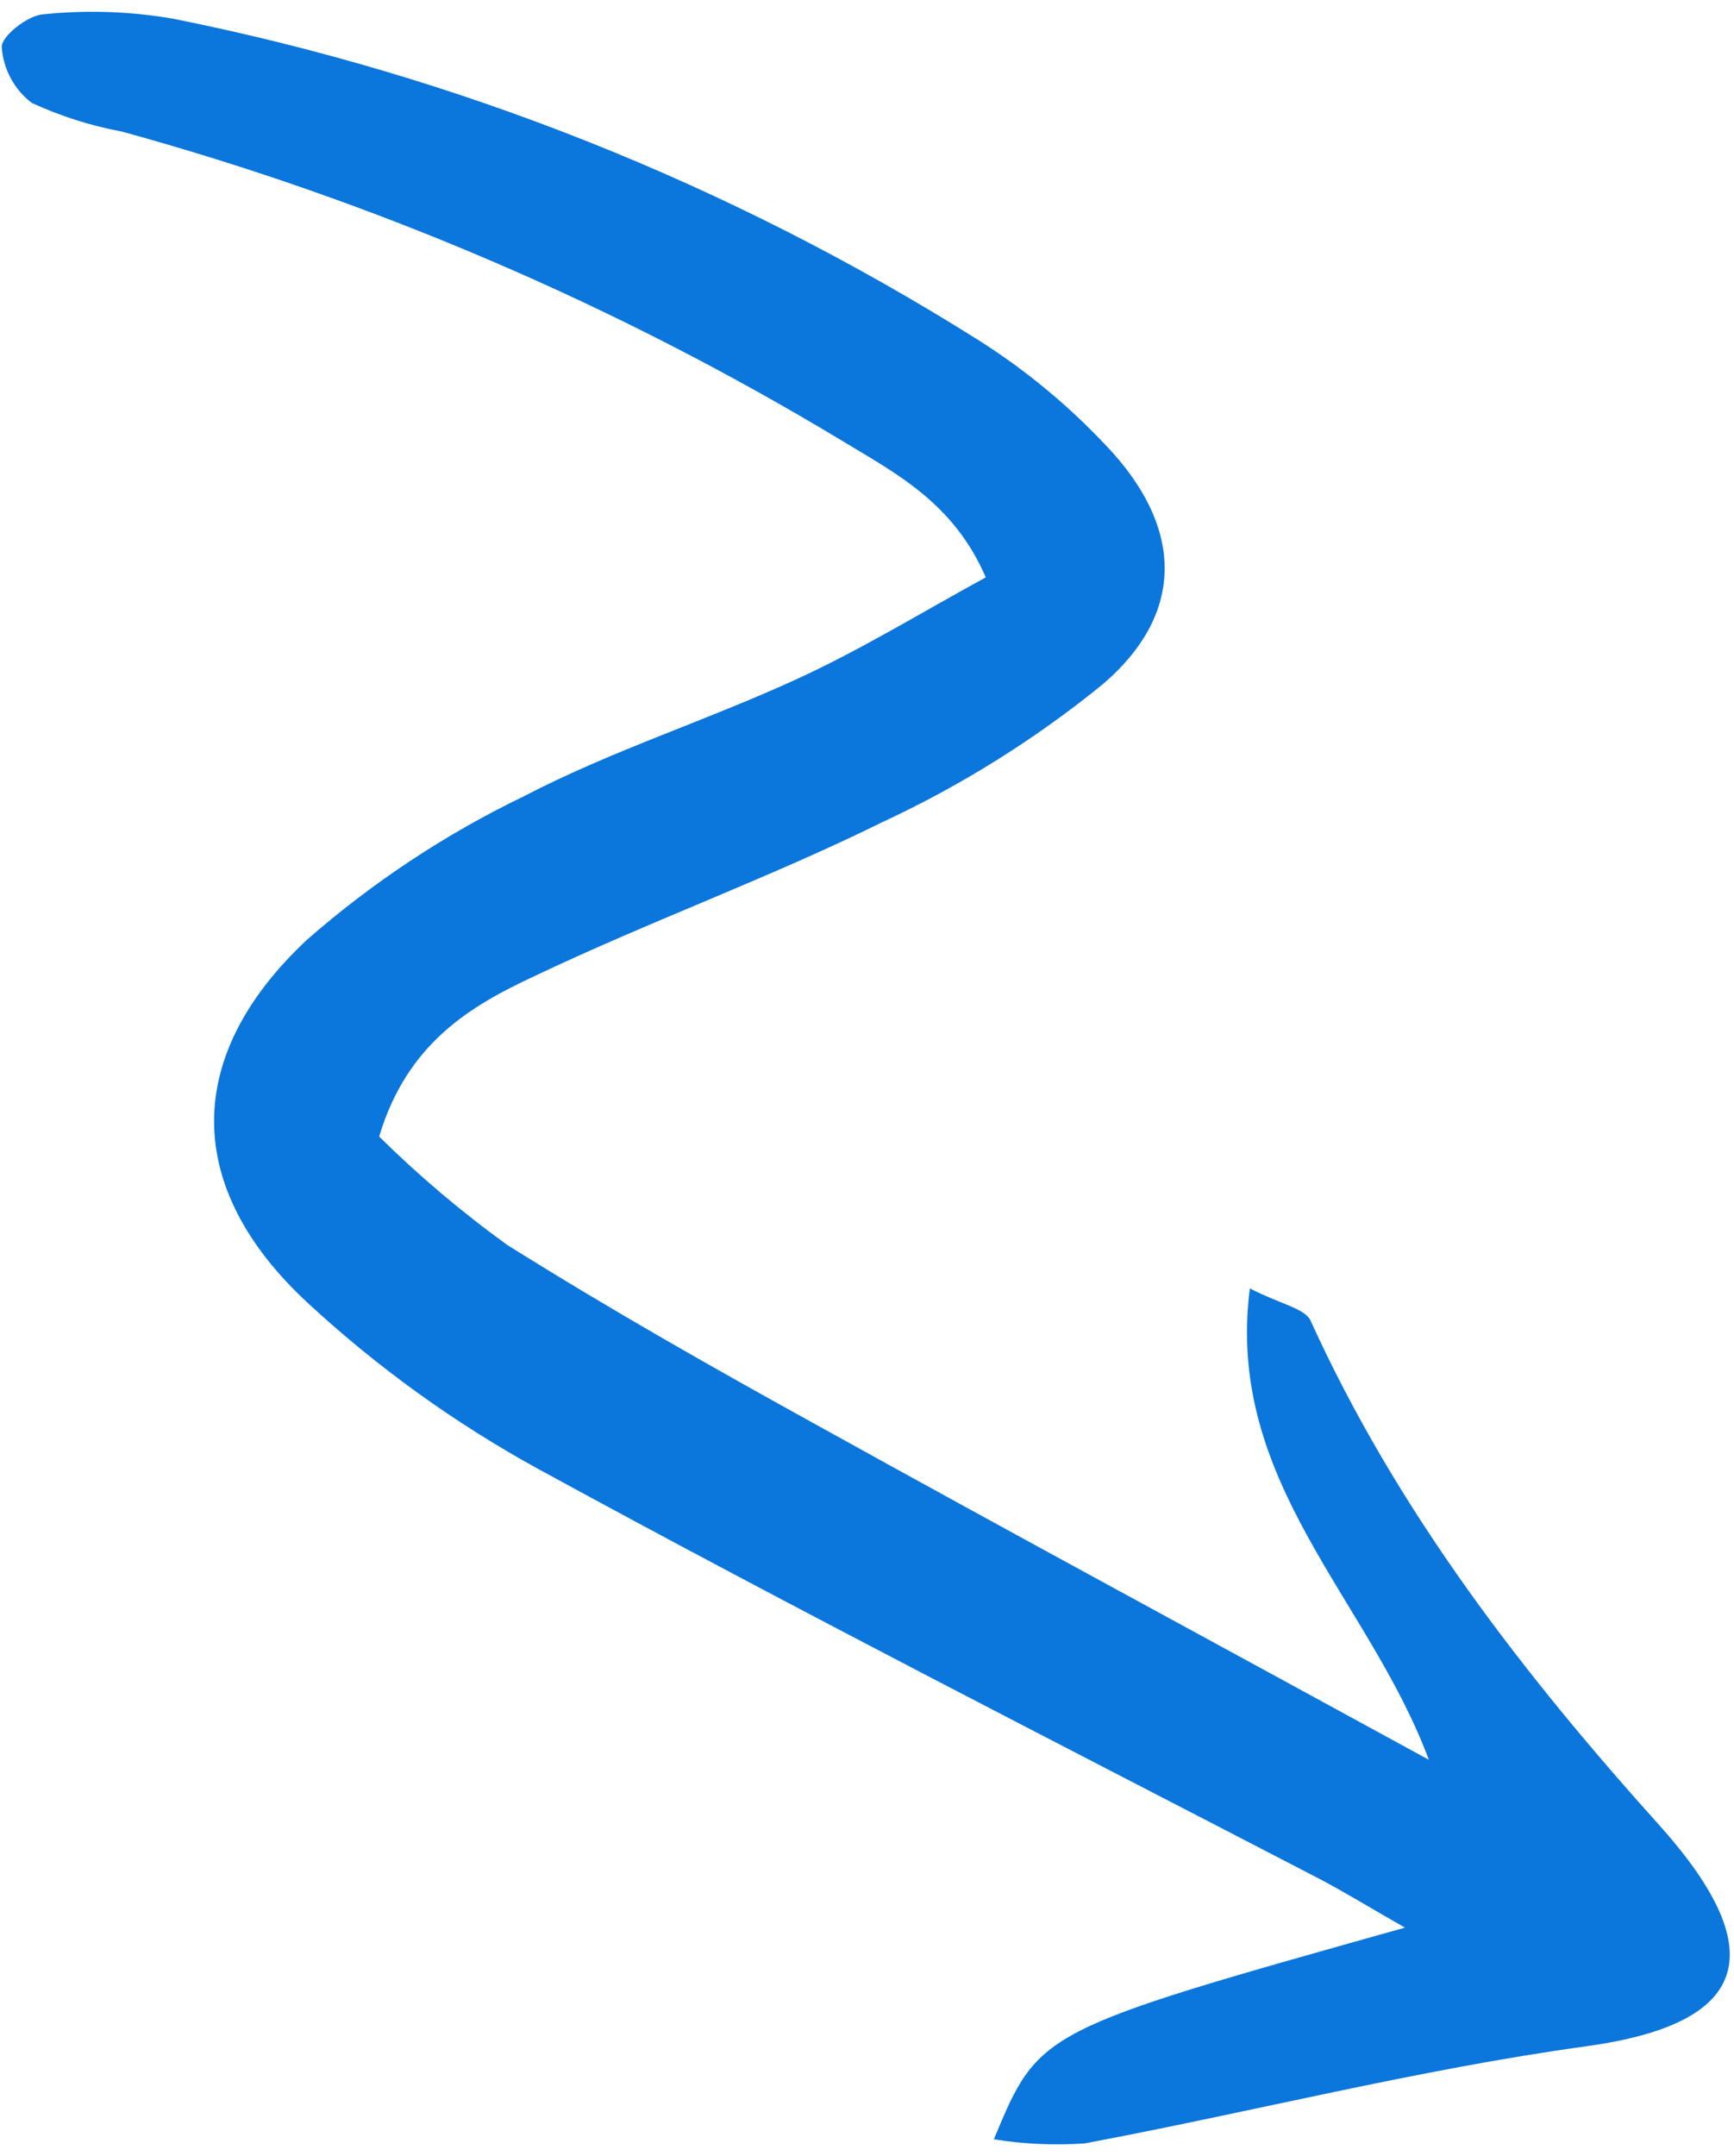 <?xml version="1.0" encoding="utf-8"?>
<svg xmlns="http://www.w3.org/2000/svg" fill="none" height="87" viewBox="0 0 70 87" width="70">
<path d="M15.306 45.86C16.916 47.451 18.647 48.915 20.483 50.239C24.587 52.809 28.743 55.167 32.959 57.493C40.949 61.921 48.987 66.257 57.681 71.008C55.252 64.489 49.452 59.804 50.455 51.988C51.701 52.63 52.678 52.791 52.908 53.293C56.404 60.981 61.477 67.536 67.076 73.75C71.591 78.846 70.531 81.67 64.052 82.566C57.243 83.505 50.546 85.221 43.781 86.489C42.558 86.572 41.331 86.517 40.121 86.323C41.949 81.927 41.949 81.927 56.717 77.781C55.335 76.995 54.33 76.375 53.287 75.825C42.743 70.357 32.163 64.97 21.75 59.286C18.377 57.438 15.242 55.182 12.418 52.569C7.412 47.933 7.372 42.63 12.371 37.94C15.021 35.615 17.974 33.661 21.149 32.129C24.689 30.288 28.554 29.064 32.191 27.39C34.766 26.207 37.209 24.71 39.795 23.297C38.484 20.266 36.136 19.088 34.003 17.791C24.926 12.318 15.139 8.118 4.918 5.308C3.662 5.075 2.44 4.686 1.28 4.151C0.929 3.883 0.64 3.543 0.432 3.154C0.223 2.766 0.1 2.337 0.07 1.897C0.053 1.467 1.111 0.625 1.729 0.58C3.479 0.396 5.246 0.455 6.98 0.753C18.482 3.054 29.47 7.429 39.405 13.665C41.444 14.943 43.299 16.492 44.921 18.27C47.779 21.46 47.771 24.813 44.538 27.593C41.812 29.814 38.82 31.687 35.631 33.169C31.047 35.431 26.202 37.184 21.576 39.388C18.991 40.59 16.438 42.092 15.306 45.86Z" fill="#0B76DB"/>
</svg>